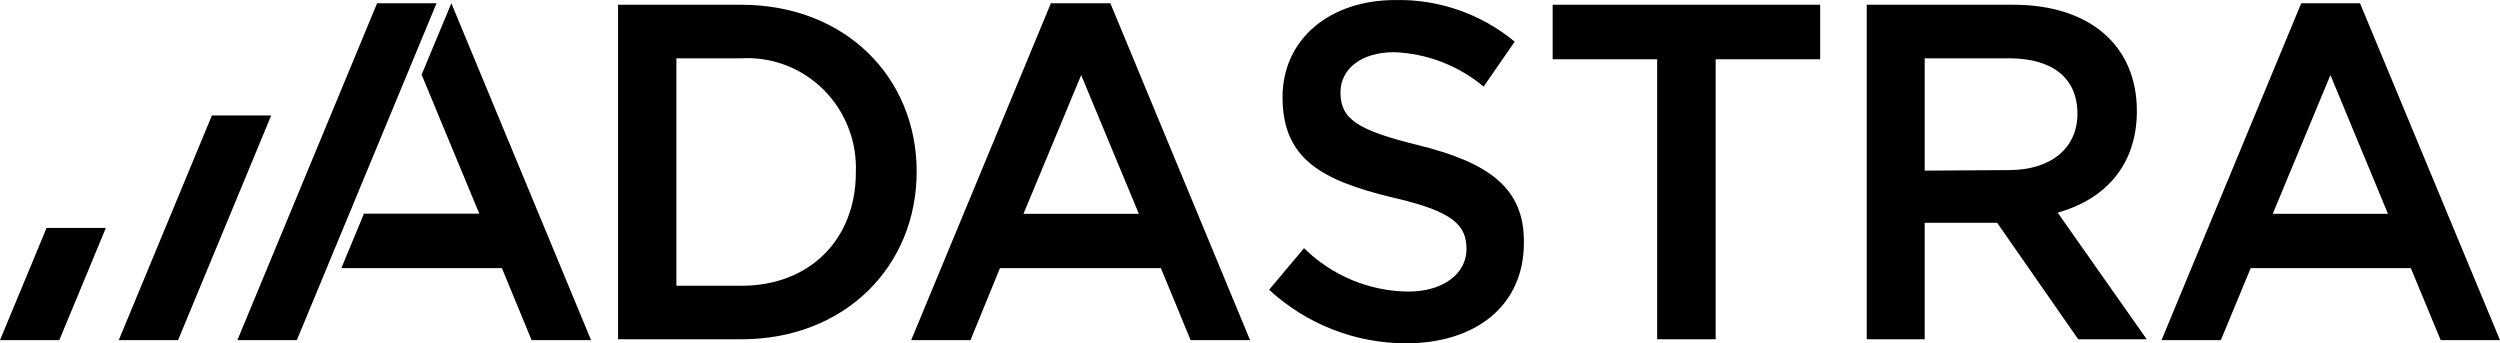 <svg width="284" height="39" viewBox="0 0 284 39" fill="none" xmlns="http://www.w3.org/2000/svg">
<path d="M0 38.638H6.738L12.028 25.892H5.291L0 38.638ZM24.073 13.114L13.491 38.638H20.229L30.81 13.114H24.073ZM42.839 0.368L26.967 38.638H33.72L49.592 0.368H42.839ZM84.215 0.541H70.21V38.543H84.215C95.995 38.543 104.133 30.24 104.133 19.495C104.133 8.75 95.995 0.541 84.215 0.541ZM84.215 32.462H76.839V6.623H84.215C85.933 6.524 87.652 6.791 89.262 7.406C90.872 8.021 92.336 8.971 93.562 10.194C94.787 11.417 95.746 12.886 96.377 14.507C97.008 16.128 97.296 17.864 97.224 19.605C97.224 27.089 92.089 32.462 84.215 32.462ZM161.163 16.501C154.052 14.768 152.278 13.46 152.278 10.483C152.278 7.93 154.519 5.929 158.378 5.929C162.097 6.067 165.667 7.44 168.539 9.837L172.071 4.732C168.244 1.569 163.426 -0.108 158.487 0.005C151.049 0.005 145.696 4.464 145.696 11.034C145.696 18.093 150.193 20.487 158.144 22.425C165.1 24.001 166.594 25.576 166.594 28.302C166.594 31.028 164.042 33.123 159.965 33.123C155.544 33.079 151.309 31.313 148.139 28.192L144.171 32.918C148.43 36.835 153.978 39.004 159.732 39C167.59 39 173.114 34.762 173.114 27.593C173.207 21.338 169.084 18.471 161.163 16.501ZM176.382 6.733H188.254V38.543H194.899V6.733H206.772V0.541H176.382V6.733ZM242.748 12.61C242.748 5.157 237.364 0.541 228.744 0.541H212.062V38.543H218.645V25.308H226.876L236.088 38.543H243.869L233.754 24.158C238.983 22.693 242.748 18.912 242.748 12.61ZM218.645 19.384V6.623H228.215C233.085 6.623 235.995 8.797 235.995 12.925C235.995 16.832 232.992 19.322 228.215 19.322L218.645 19.384ZM47.896 8.482L54.447 24.269H41.345L38.778 30.461H57.015L60.391 38.638H67.145L51.273 0.368L47.896 8.482ZM119.382 0.368L103.51 38.638H110.248L113.594 30.461H131.878L135.254 38.638H142.008L126.136 0.368H119.382ZM116.27 24.284L122.821 8.529L129.372 24.284H116.27ZM268.097 0.368H261.421L245.549 38.638H252.287L255.679 30.461H273.87L277.262 38.638H284L268.097 0.368ZM258.185 24.284L264.736 8.529L271.271 24.284H258.185Z" fill="black"/>
</svg>
